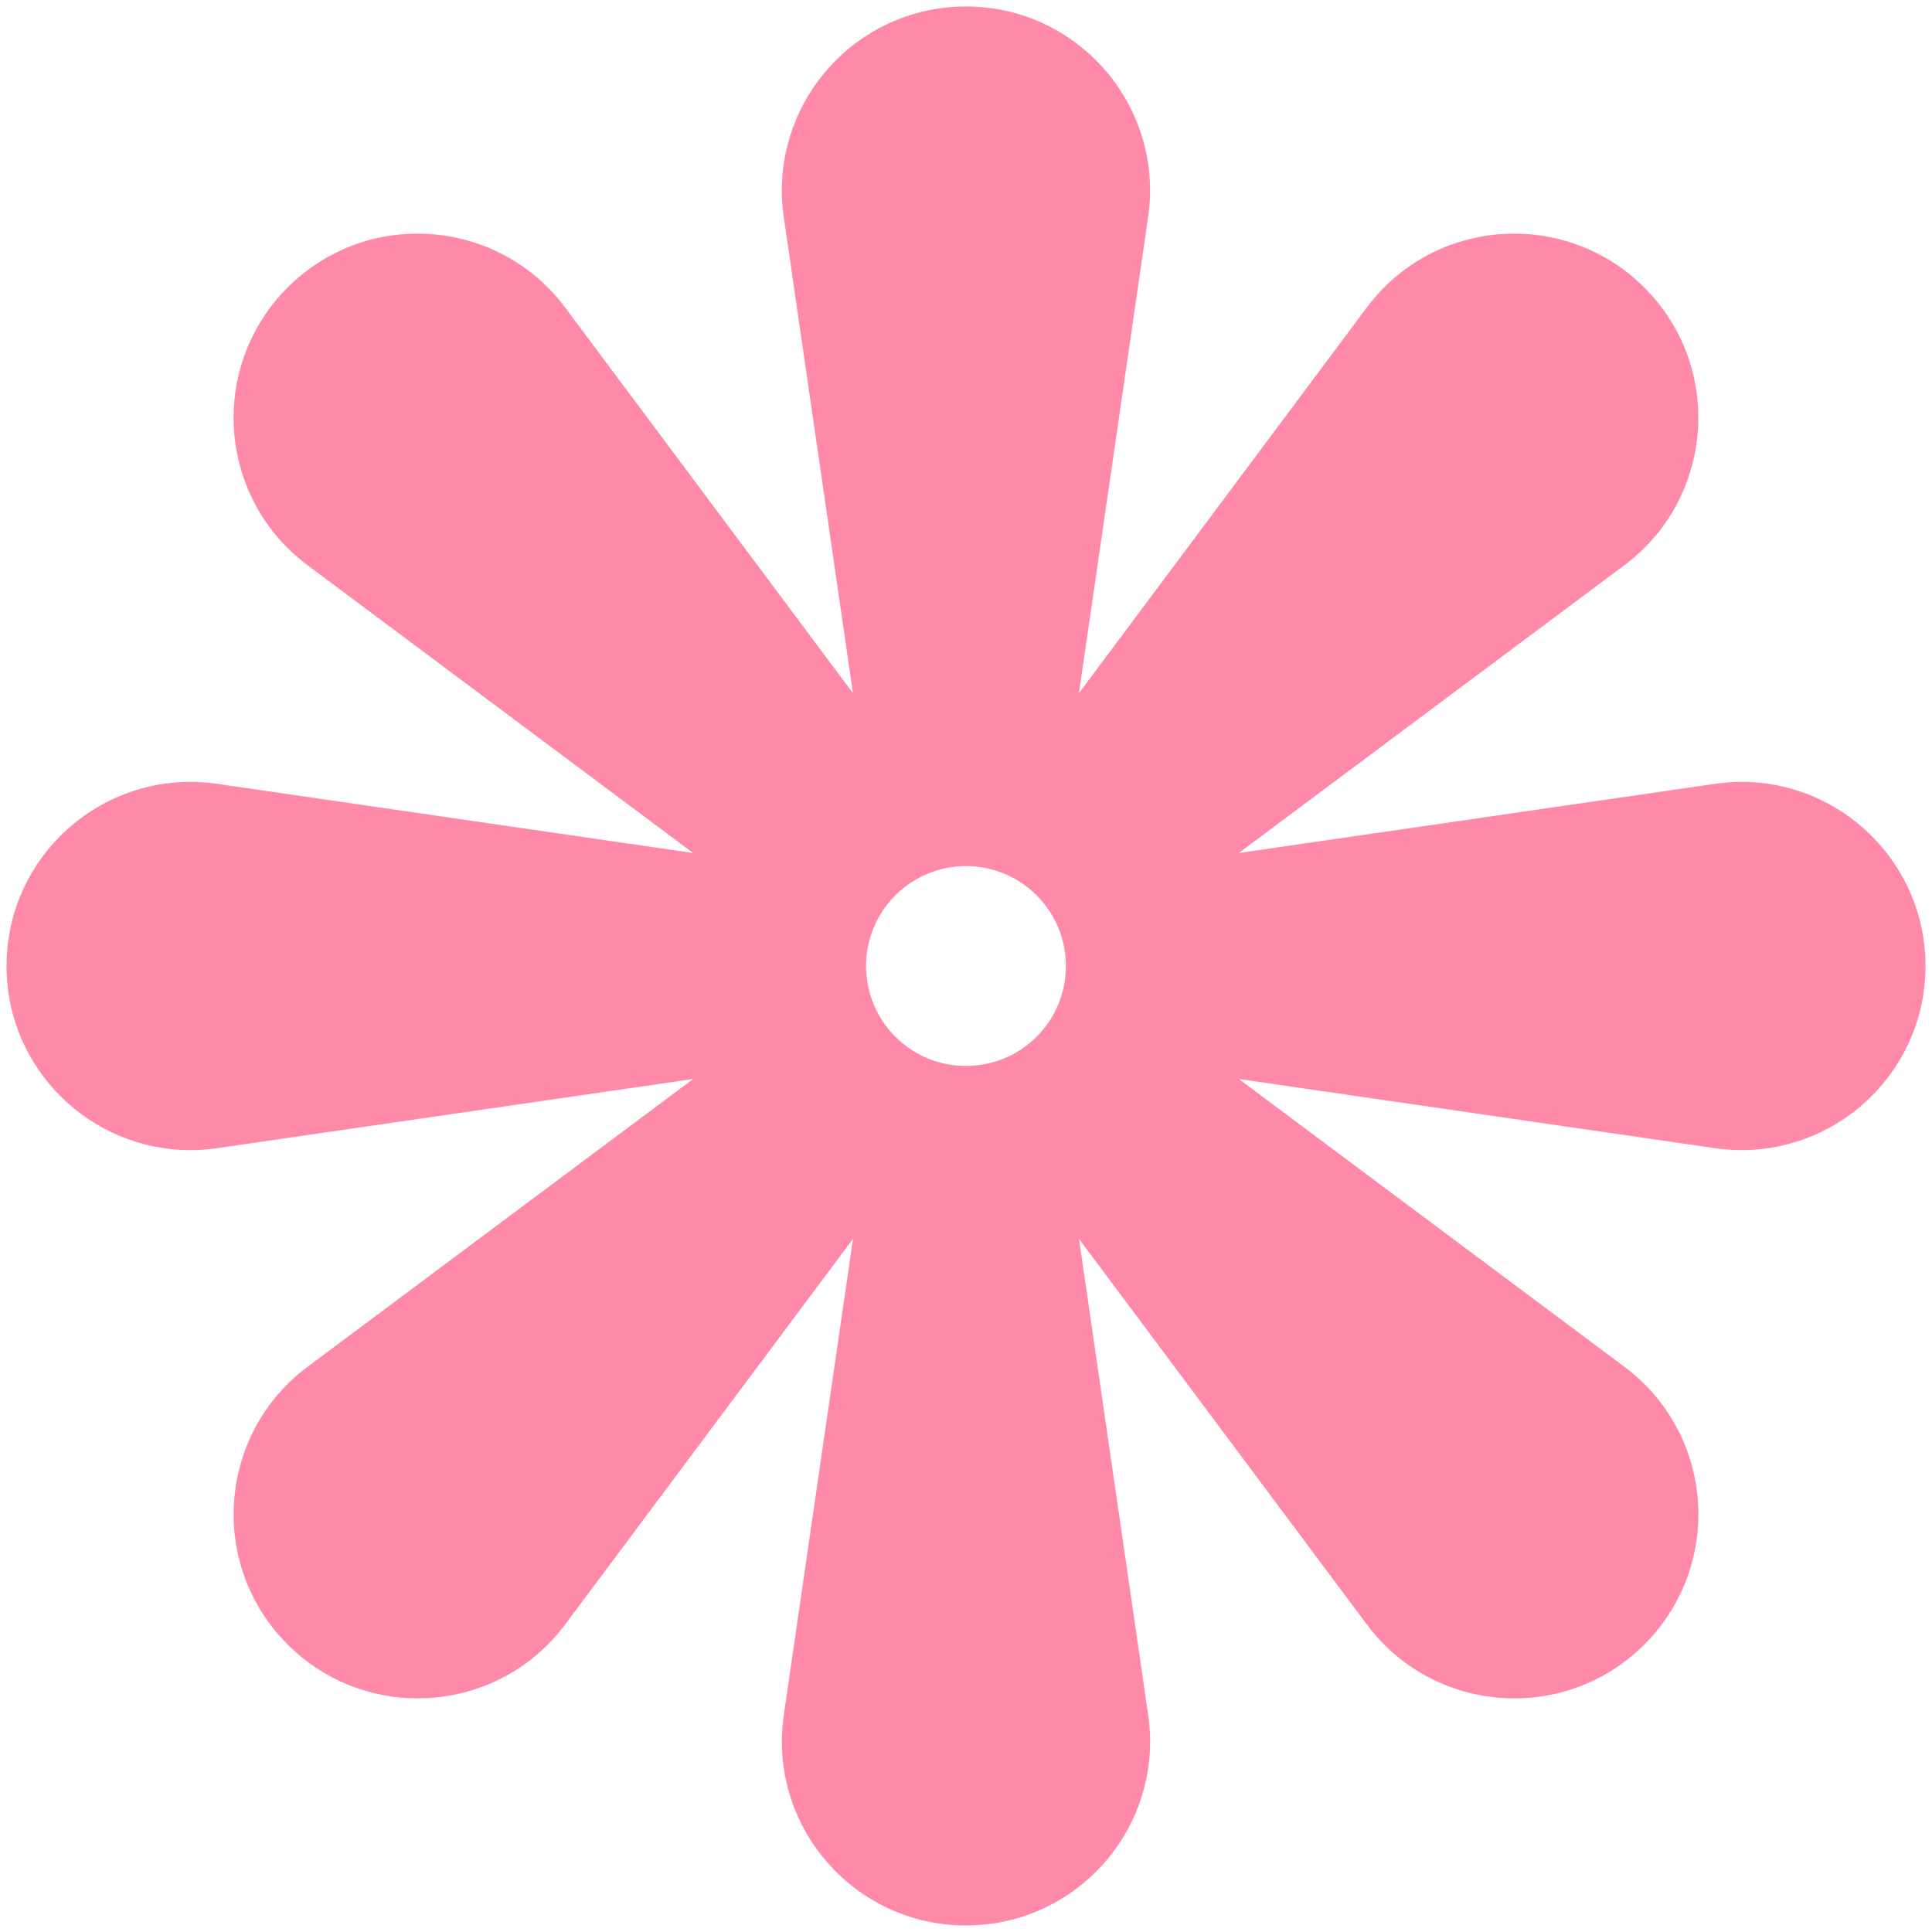 <svg xmlns="http://www.w3.org/2000/svg" xmlns:xlink="http://www.w3.org/1999/xlink" id="Calque_1" x="0px" y="0px" viewBox="0 0 443 443" style="enable-background:new 0 0 443 443;" xml:space="preserve"><style type="text/css">	.st0{fill:#010101;}	.st1{fill:#FF89A8;}</style><path class="st1" d="M399.36,179.28c-2.02,0-4.08,0.15-6.15,0.45l-109.16,15.86l88.4-65.98c20.62-15.38,22.8-45.49,4.6-63.67  c-8.3-8.3-19.08-12.37-29.82-12.37c-12.79,0-25.49,5.76-33.85,16.97l-65.98,88.4l15.86-109.16c3.7-25.46-16.05-48.29-41.77-48.29  c-23.64,0-42.22,19.26-42.22,42.14c0,2.02,0.15,4.08,0.45,6.15l15.86,109.16l-65.98-88.4c-15.38-20.62-45.49-22.8-63.67-4.6  c-8.3,8.3-12.37,19.09-12.37,29.82c0,12.79,5.76,25.49,16.97,33.85l88.4,65.98L49.78,179.73C24.32,176.03,1.5,195.78,1.5,221.5  c0,23.64,19.26,42.22,42.14,42.22c2.02,0,4.07-0.15,6.14-0.45l109.16-15.86l-88.4,65.98c-20.62,15.38-22.8,45.48-4.6,63.67  c8.3,8.3,19.09,12.37,29.82,12.37c12.79,0,25.49-5.76,33.85-16.97l65.98-88.4l-15.86,109.16c-3.7,25.46,16.05,48.28,41.77,48.28  c23.64,0,42.22-19.25,42.22-42.13c0-2.02-0.15-4.08-0.45-6.15l-15.86-109.16l65.98,88.4c15.38,20.62,45.49,22.8,63.67,4.6  c8.3-8.3,12.37-19.09,12.37-29.82c0-12.79-5.76-25.49-16.97-33.85l-88.4-65.98l109.16,15.86c25.46,3.69,48.29-16.05,48.29-41.77  C441.5,197.87,422.24,179.28,399.36,179.28z M221.5,244.42c-12.66,0-22.92-10.26-22.92-22.91c0-12.66,10.27-22.92,22.92-22.92  c12.66,0,22.91,10.27,22.91,22.92C244.42,234.16,234.16,244.42,221.5,244.42z"></path></svg>